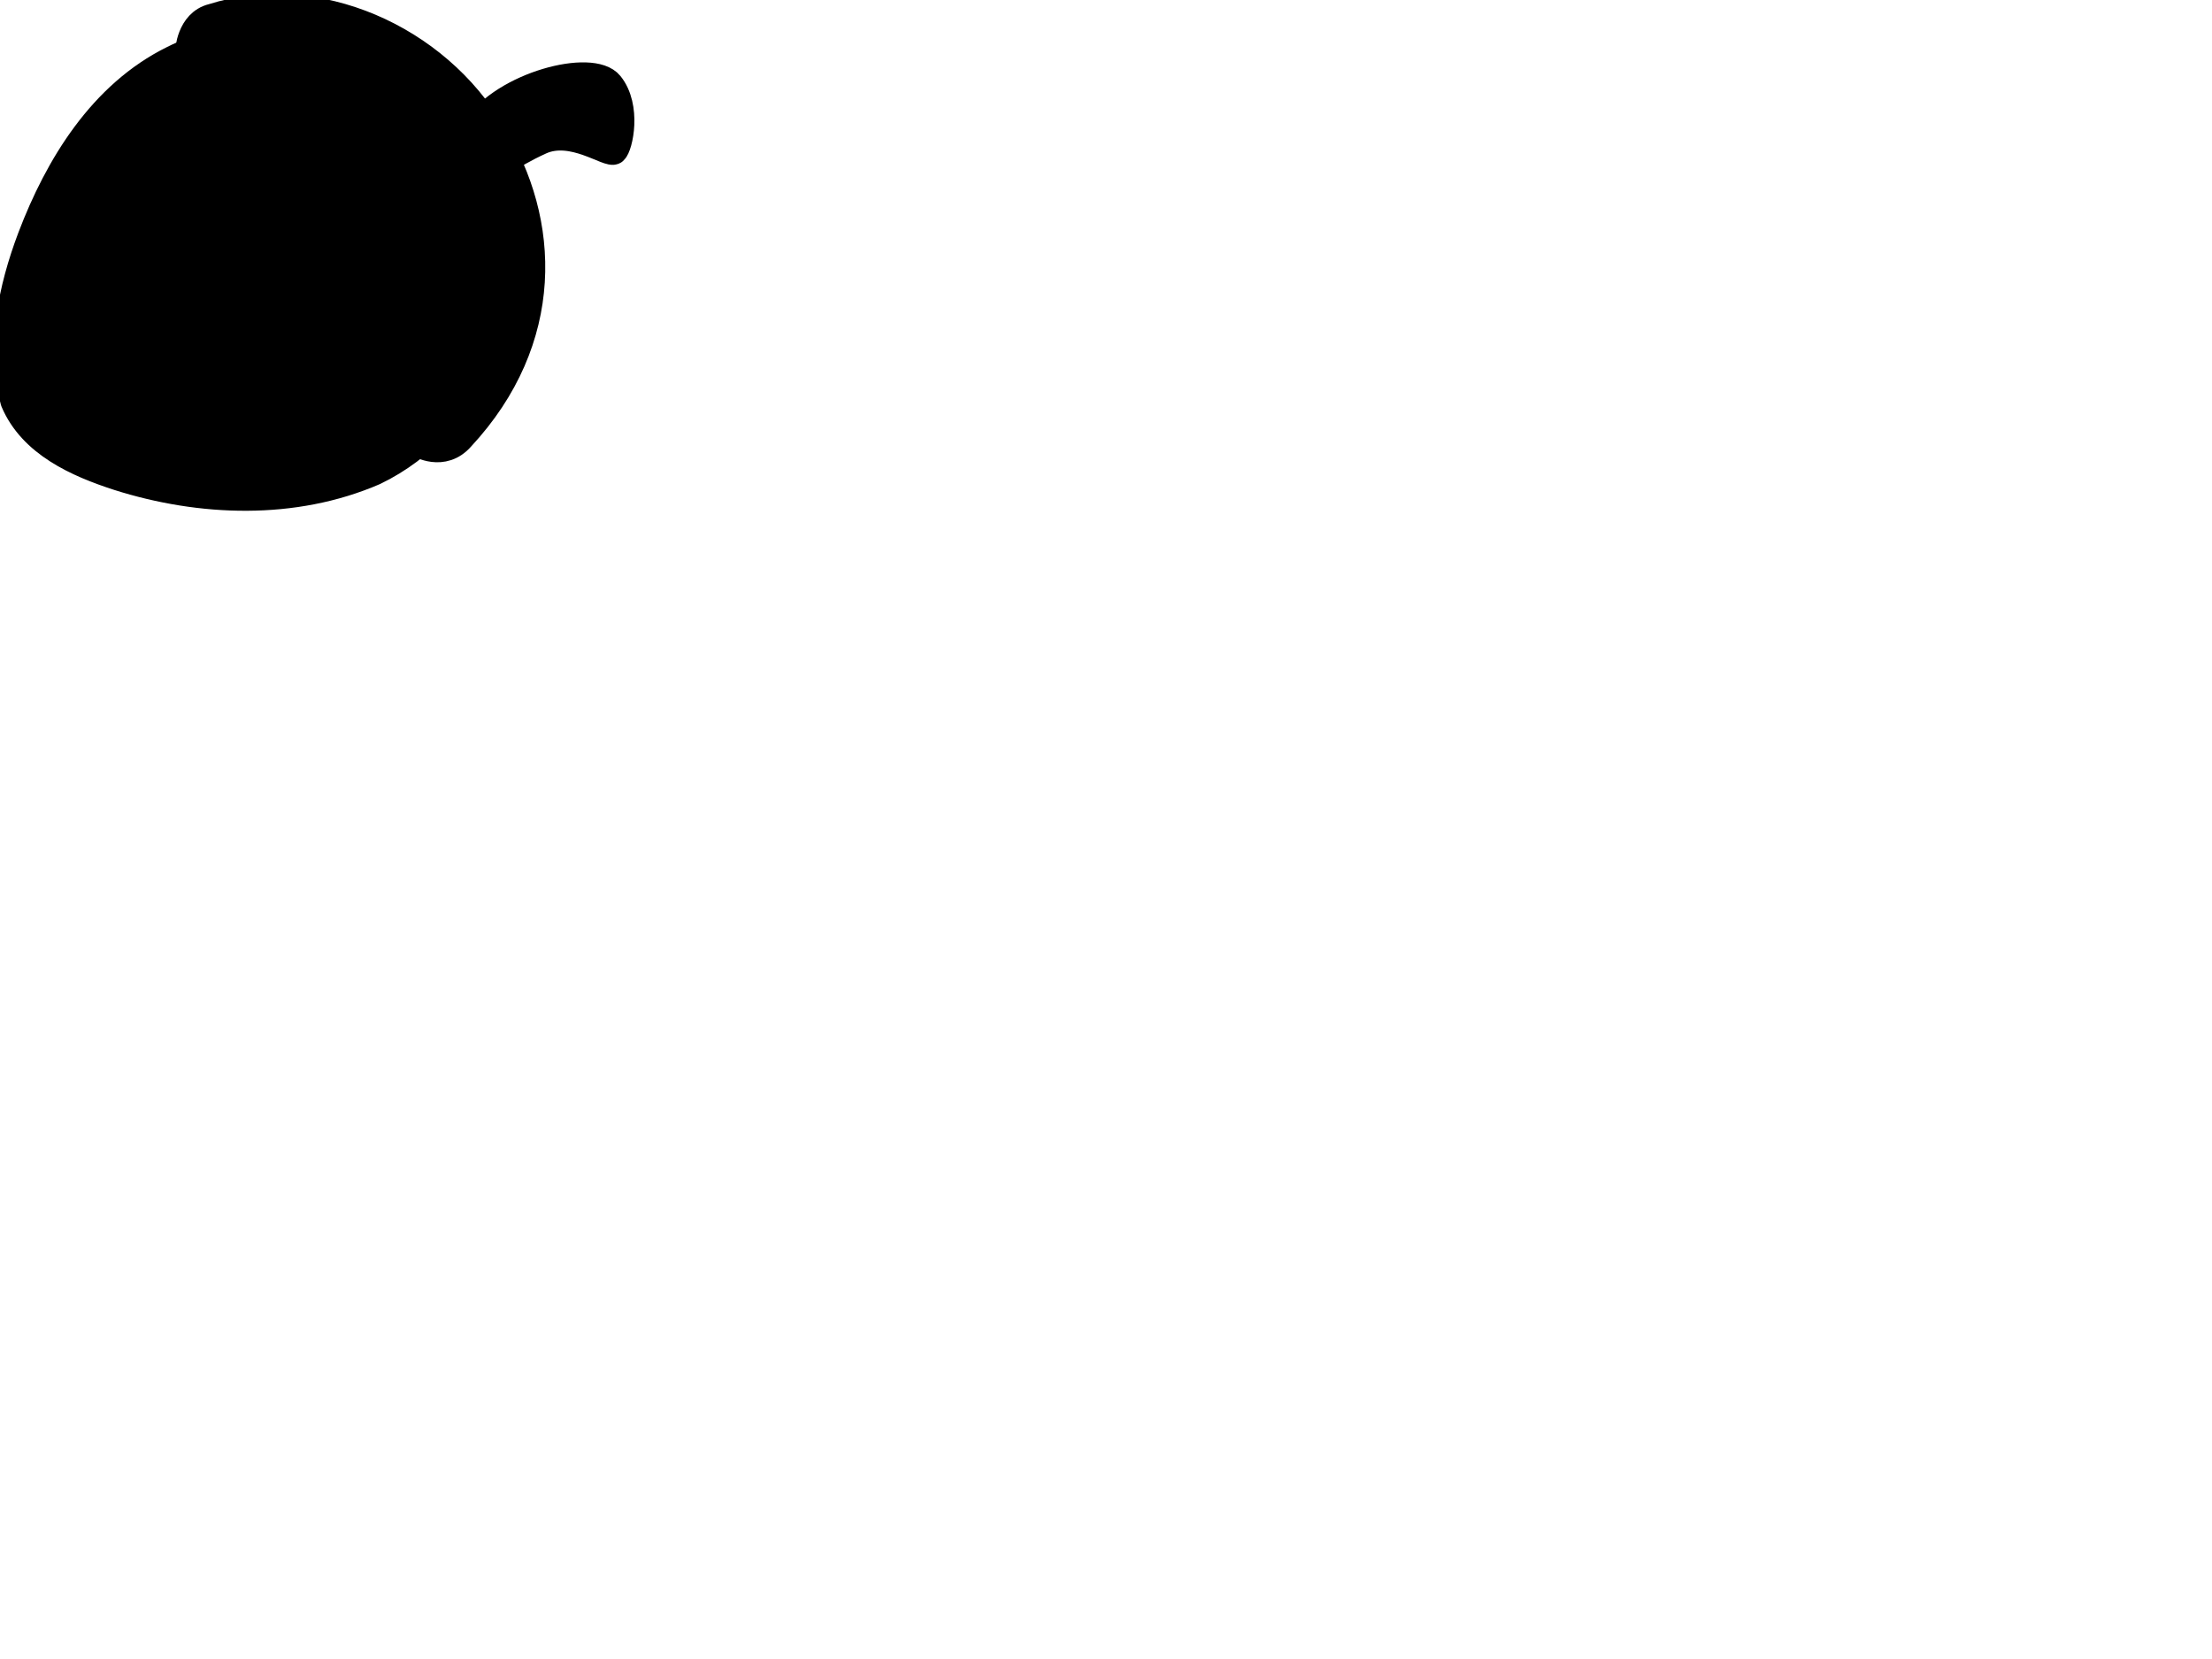 <?xml version="1.0"?><svg width="640" height="480" xmlns="http://www.w3.org/2000/svg">
 <g>
  <title>Layer 1</title>
  <g id="layer1">
   <path fill="#000000" fill-rule="nonzero" stroke="#000000" stroke-width="7.45" stroke-linecap="round" stroke-linejoin="round" stroke-miterlimit="4" id="path2383" d="m135.38,42.541c-16.409,-28.488 -56.004,-40.362 -85.38,-25.604c-20.631,10.174 -33.316,30.926 -41.201,51.687c-5.659,14.98 -9.151,31.728 -4.934,47.562c5.182,12.309 18.388,18.159 30.322,22.016c23.814,7.553 50.842,8.572 74.205,-1.537c28.551,-13.724 43.889,-49.445 33.649,-79.491c-1.613,-5.104 -3.902,-10.017 -6.661,-14.632z"/>
   <path fill="#000000" fill-opacity="0.314" fill-rule="nonzero" stroke-width="4" stroke-linecap="round" stroke-linejoin="round" stroke-miterlimit="4" id="path3250" d="m89.461,11.616c4.468,2.417 8.623,5.423 12.298,9.027c3.592,3.41 6.833,7.197 9.53,11.325c16.54,24.12 11.795,59.63 -10.134,78.891c-18.222,14.766 -42.464,20.559 -65.468,19.765c-9.318,-0.373 -19.686,-1.688 -27.365,-7.248c6.444,7.576 16.532,11.819 25.855,14.832c23.814,7.553 50.847,8.566 74.21,-1.544c28.551,-13.724 43.897,-49.448 33.657,-79.495c-1.613,-5.104 -3.902,-10.016 -6.661,-14.63c-9.601,-16.668 -27.138,-27.635 -45.922,-30.922z"/>
   <path fill="#000000" fill-rule="evenodd" stroke="#000000" stroke-width="7.45" stroke-miterlimit="4" id="path3239" d="m137.488,37.052c8.091,-12.562 33.795,-19.292 39.122,-12.724c5.327,6.569 2.788,18.117 1.17,19.49c-1.618,1.373 -12.157,-7.009 -21.344,-2.801c-9.187,4.208 -14.371,8.517 -14.371,8.517l-4.576,-12.482z"/>
   <path fill="#000000" fill-opacity="0.314" fill-rule="evenodd" stroke-width="4" stroke-miterlimit="4" id="path3263" d="m179.56,31.514c-0.258,1.543 -0.802,2.734 -1.325,3.104c-1.516,1.071 -12.575,-3.35 -21.426,0.369c-8.85,3.719 -13.708,7.08 -13.708,7.08l-4.53,-6.493c-0.38,0.486 -0.765,0.971 -1.091,1.476l4.58,12.483c0,0 5.192,-4.315 14.379,-8.523c9.187,-4.208 19.723,4.175 21.342,2.802c1.111,-0.942 2.64,-6.671 1.778,-12.298z"/>
   <path fill="#000000" fill-rule="nonzero" stroke="#000000" stroke-width="7.45" stroke-linecap="round" stroke-linejoin="round" stroke-miterlimit="4" id="path3201" d="m142.602,38.507c-16.173,-27.745 -51.154,-43.197 -81.199,-33.702c-6.663,1.638 -7.045,10.157 -6.959,10.037c11.752,-5.073 19.54,6.081 30.216,19.127c13.057,15.955 26.06,38.539 34.473,59.367c5.887,14.575 9.244,28.237 1.789,35.153c0.247,0.156 7.274,4.345 12.635,-1.813c26.329,-28.352 24.919,-62.751 9.045,-88.169z"/>
   <path fill="#000000" fill-opacity="0.314" fill-rule="nonzero" stroke-width="4" stroke-linecap="round" stroke-linejoin="round" stroke-miterlimit="4" id="path3269" d="m141.527,35.614c2.122,20.016 -3.377,36.935 -16.66,51.119c-3.013,3.217 -5.774,1.173 -8.358,0.418c0.911,2.073 1.791,4.145 2.617,6.191c5.887,14.575 9.25,28.234 1.795,35.15c0.247,0.156 7.273,4.345 12.634,-1.812c24.116,-25.969 25.893,-60.804 7.972,-91.066z"/>
  </g>
 </g>
</svg>